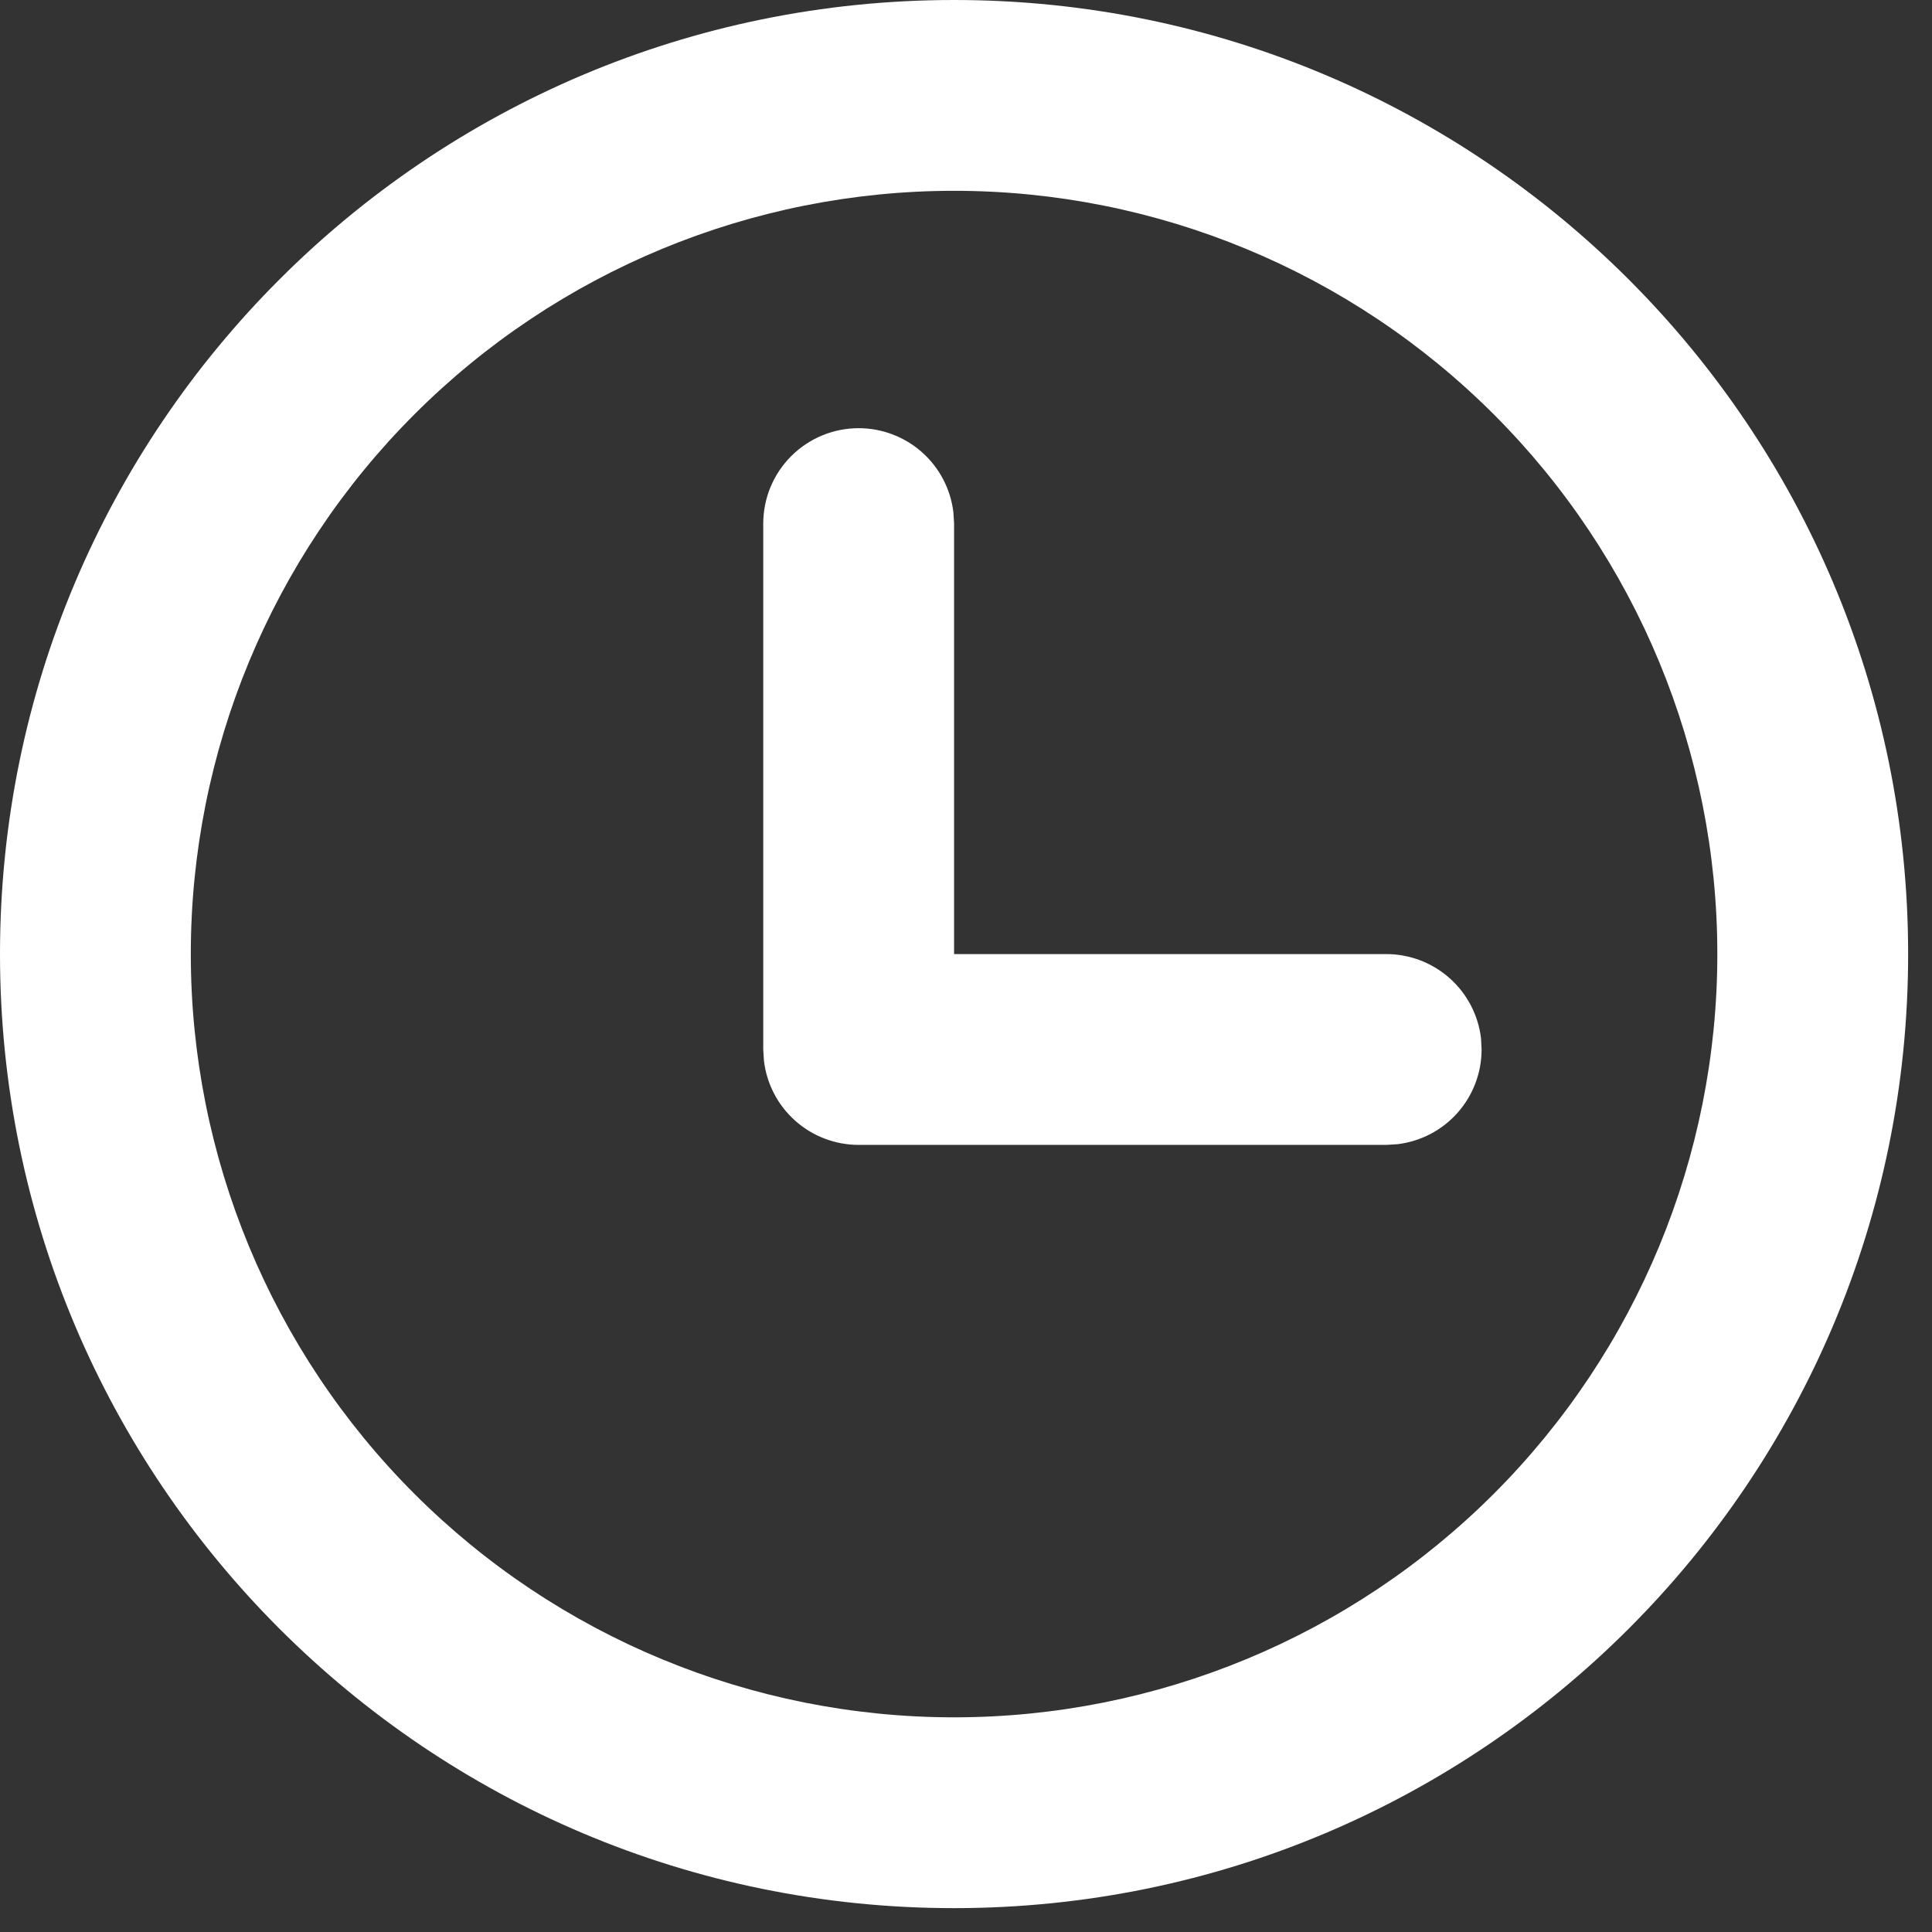 <svg width="54" height="54" viewBox="0 0 54 54" fill="none" xmlns="http://www.w3.org/2000/svg">
<rect x="0" y="0" width="54" height="54" fill="#333333" stroke="none"/>
<path d="M26.667 0C41.395 0 53.333 11.939 53.333 26.667C53.333 41.395 41.395 53.333 26.667 53.333C11.939 53.333 0 41.395 0 26.667C0 11.939 11.939 0 26.667 0ZM26.667 5.333C21.009 5.333 15.582 7.581 11.582 11.582C7.581 15.582 5.333 21.009 5.333 26.667C5.333 32.325 7.581 37.751 11.582 41.752C15.582 45.752 21.009 48 26.667 48C32.325 48 37.751 45.752 41.752 41.752C45.752 37.751 48 32.325 48 26.667C48 21.009 45.752 15.582 41.752 11.582C37.751 7.581 32.325 5.333 26.667 5.333ZM24 11.968C24.653 11.968 25.284 12.208 25.772 12.642C26.26 13.076 26.572 13.674 26.648 14.323L26.667 14.635V26.667H38.747C39.4 26.667 40.03 26.907 40.518 27.341C41.006 27.775 41.318 28.373 41.395 29.021L41.411 29.333C41.411 29.986 41.171 30.617 40.737 31.105C40.303 31.593 39.705 31.905 39.056 31.981L38.747 32H24C23.347 32 22.716 31.76 22.228 31.326C21.74 30.892 21.428 30.294 21.352 29.645L21.333 29.333V14.635C21.333 13.927 21.614 13.249 22.114 12.749C22.614 12.249 23.293 11.968 24 11.968Z" fill="white"/>
</svg>
